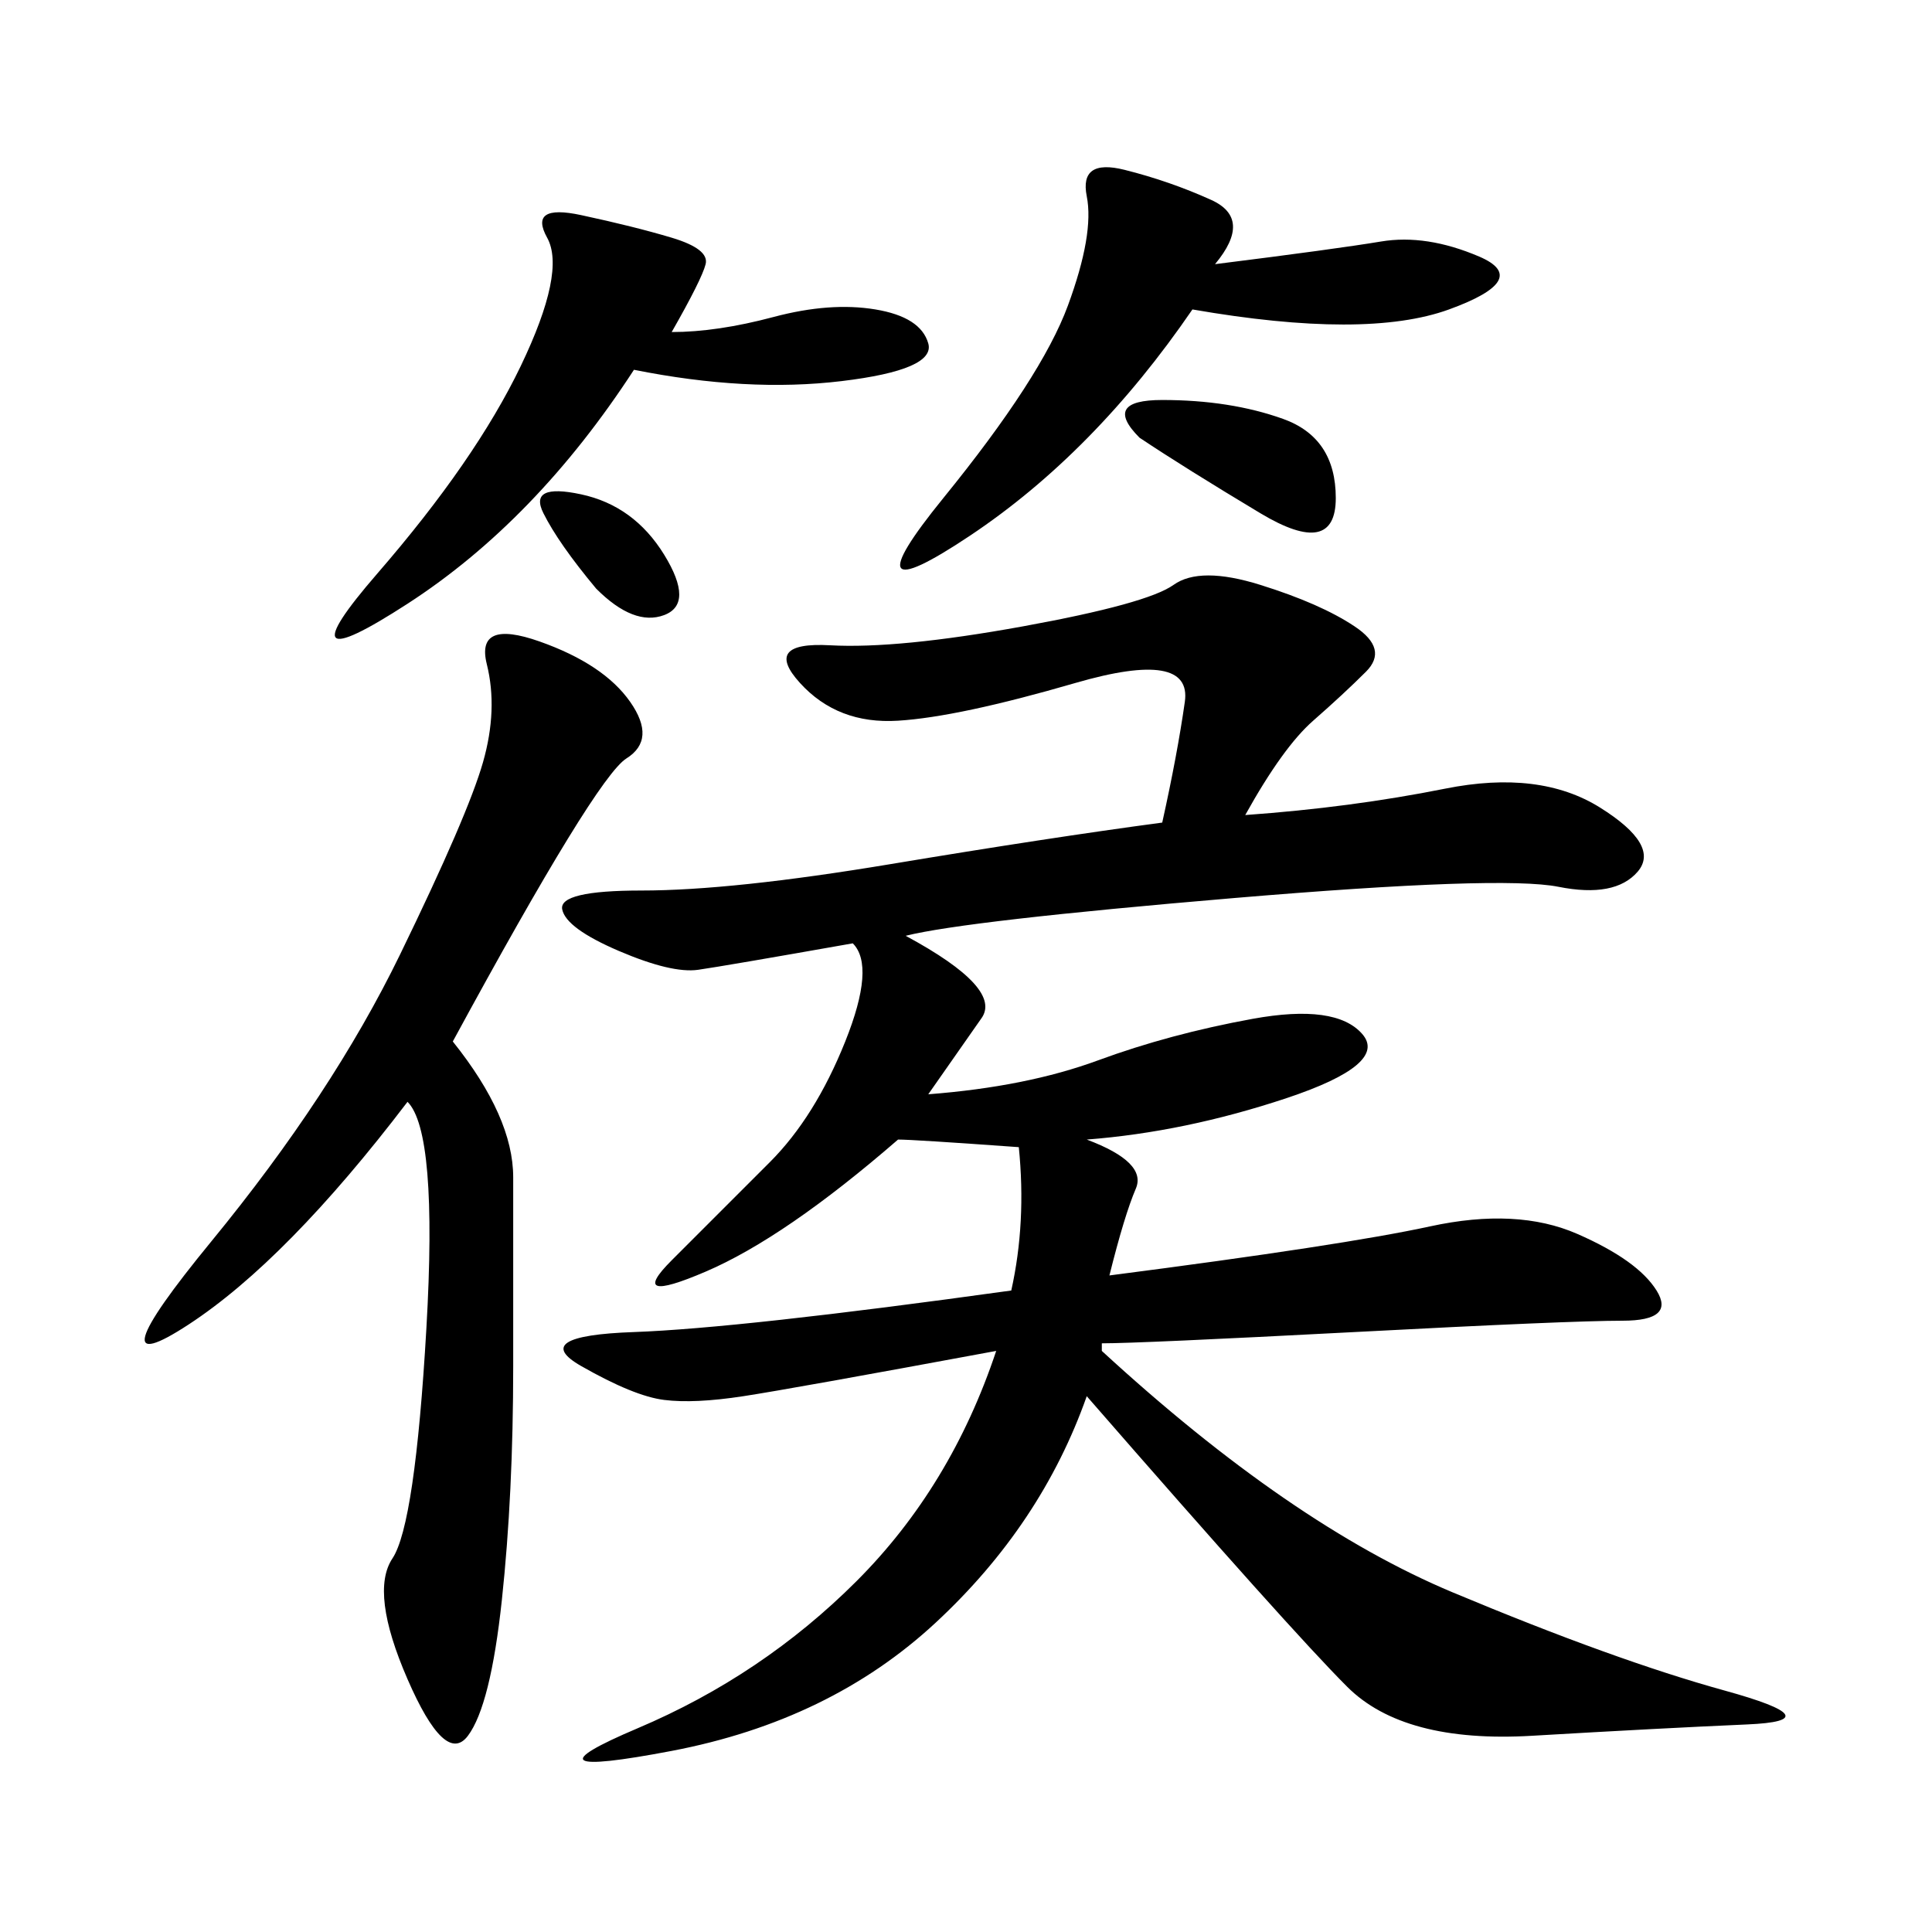 <svg xmlns="http://www.w3.org/2000/svg" xmlns:xlink="http://www.w3.org/1999/xlink" width="300" height="300"><path d="M139.45 176.95Q121.88 192.19 109.57 197.46Q97.27 202.73 104.30 195.70L104.30 195.70L119.53 180.47Q126.56 173.44 131.25 161.72Q135.94 150 132.42 146.48L132.42 146.48Q112.50 150 108.40 150.59Q104.30 151.17 96.09 147.66Q87.89 144.14 87.30 141.21Q86.72 138.28 99.61 138.28L99.61 138.28Q113.67 138.28 138.28 134.18Q162.89 130.08 180.47 127.73L180.47 127.73Q182.81 117.19 183.98 108.98Q185.16 100.78 166.99 106.05Q148.83 111.33 139.45 111.91Q130.08 112.50 124.22 106.05Q118.36 99.61 128.91 100.20Q139.45 100.78 158.79 97.27Q178.13 93.75 182.23 90.82Q186.33 87.89 195.70 90.82Q205.08 93.75 210.35 97.27Q215.63 100.78 212.11 104.30Q208.59 107.81 203.91 111.91Q199.22 116.02 193.36 126.56L193.36 126.56Q209.77 125.39 224.41 122.46Q239.06 119.53 248.44 125.39Q257.81 131.25 254.30 135.35Q250.78 139.45 241.99 137.70Q233.20 135.94 191.60 139.45Q150 142.97 140.63 145.31L140.63 145.31Q155.86 153.52 152.34 158.20L152.34 158.20L144.14 169.92Q159.38 168.75 170.51 164.65Q181.64 160.55 194.53 158.20Q207.42 155.86 211.52 160.55Q215.63 165.23 199.80 170.51Q183.98 175.78 168.75 176.95L168.75 176.95Q178.13 180.47 176.37 184.57Q174.61 188.67 172.27 198.05L172.27 198.05Q208.59 193.36 222.07 190.43Q235.55 187.50 244.92 191.60Q254.30 195.70 257.23 200.39Q260.16 205.08 251.95 205.08L251.95 205.08Q243.75 205.08 210.35 206.84Q176.95 208.59 171.09 208.59L171.09 208.59L171.09 209.77Q200.39 236.72 225.59 247.27Q250.78 257.81 267.77 262.50Q284.77 267.19 271.29 267.77Q257.81 268.36 237.89 269.53Q217.97 270.70 209.18 261.91Q200.39 253.13 168.75 216.80L168.75 216.80Q161.72 236.72 145.31 251.95Q128.91 267.19 104.30 271.88Q79.69 276.56 99.02 268.36Q118.36 260.16 133.01 245.51Q147.66 230.86 154.69 209.77L154.69 209.77Q123.05 215.63 115.43 216.80Q107.81 217.97 103.13 217.38Q98.44 216.80 90.23 212.11Q82.03 207.42 98.44 206.84Q114.84 206.25 157.03 200.39L157.03 200.39Q159.38 189.84 158.20 178.13L158.20 178.13Q141.80 176.95 139.45 176.95L139.45 176.95ZM70.31 161.72Q79.69 173.44 79.69 182.81L79.69 182.81L79.69 212.11Q79.69 232.03 77.93 248.44Q76.17 264.84 72.66 269.53Q69.14 274.22 63.28 260.74Q57.42 247.27 60.94 241.99Q64.45 236.72 66.21 206.25Q67.97 175.78 63.28 171.09L63.28 171.09Q44.53 195.70 29.30 205.66Q14.06 215.63 32.81 192.77Q51.56 169.92 62.11 148.24Q72.66 126.56 75 118.36Q77.34 110.16 75.59 103.13Q73.83 96.09 83.79 99.61Q93.75 103.13 97.85 108.98Q101.95 114.84 97.27 117.77Q92.58 120.70 70.31 161.72L70.31 161.72ZM188.67 41.02Q207.42 38.67 214.45 37.50Q221.48 36.33 229.69 39.84Q237.89 43.36 225 48.05Q212.11 52.73 185.16 48.05L185.16 48.05Q169.92 70.31 150.59 83.20Q131.25 96.09 146.48 77.34Q161.72 58.59 165.82 47.46Q169.92 36.33 168.75 30.47Q167.58 24.61 174.61 26.37Q181.64 28.13 188.09 31.05Q194.53 33.98 188.67 41.02L188.67 41.02ZM104.30 51.56Q111.33 51.56 120.12 49.22Q128.91 46.88 135.94 48.05Q142.97 49.22 144.14 53.32Q145.31 57.42 130.66 59.18Q116.02 60.94 98.44 57.42L98.44 57.42Q83.20 80.86 63.28 93.75Q43.36 106.64 58.59 89.06Q73.83 71.48 80.86 56.84Q87.89 42.19 84.96 36.91Q82.03 31.64 90.23 33.40Q98.44 35.16 104.30 36.91Q110.16 38.67 109.57 41.02Q108.98 43.36 104.30 51.56L104.30 51.56ZM176.95 67.97Q171.09 62.11 180.47 62.11L180.47 62.11Q191.02 62.11 199.22 65.04Q207.42 67.97 207.42 77.34L207.42 77.34Q207.42 86.72 195.70 79.69Q183.98 72.66 176.95 67.97L176.95 67.97ZM92.58 91.41Q86.72 84.38 84.38 79.69Q82.03 75 90.23 76.76Q98.44 78.52 103.13 86.13Q107.81 93.75 103.13 95.51Q98.44 97.27 92.58 91.41L92.58 91.41Z"/></svg>